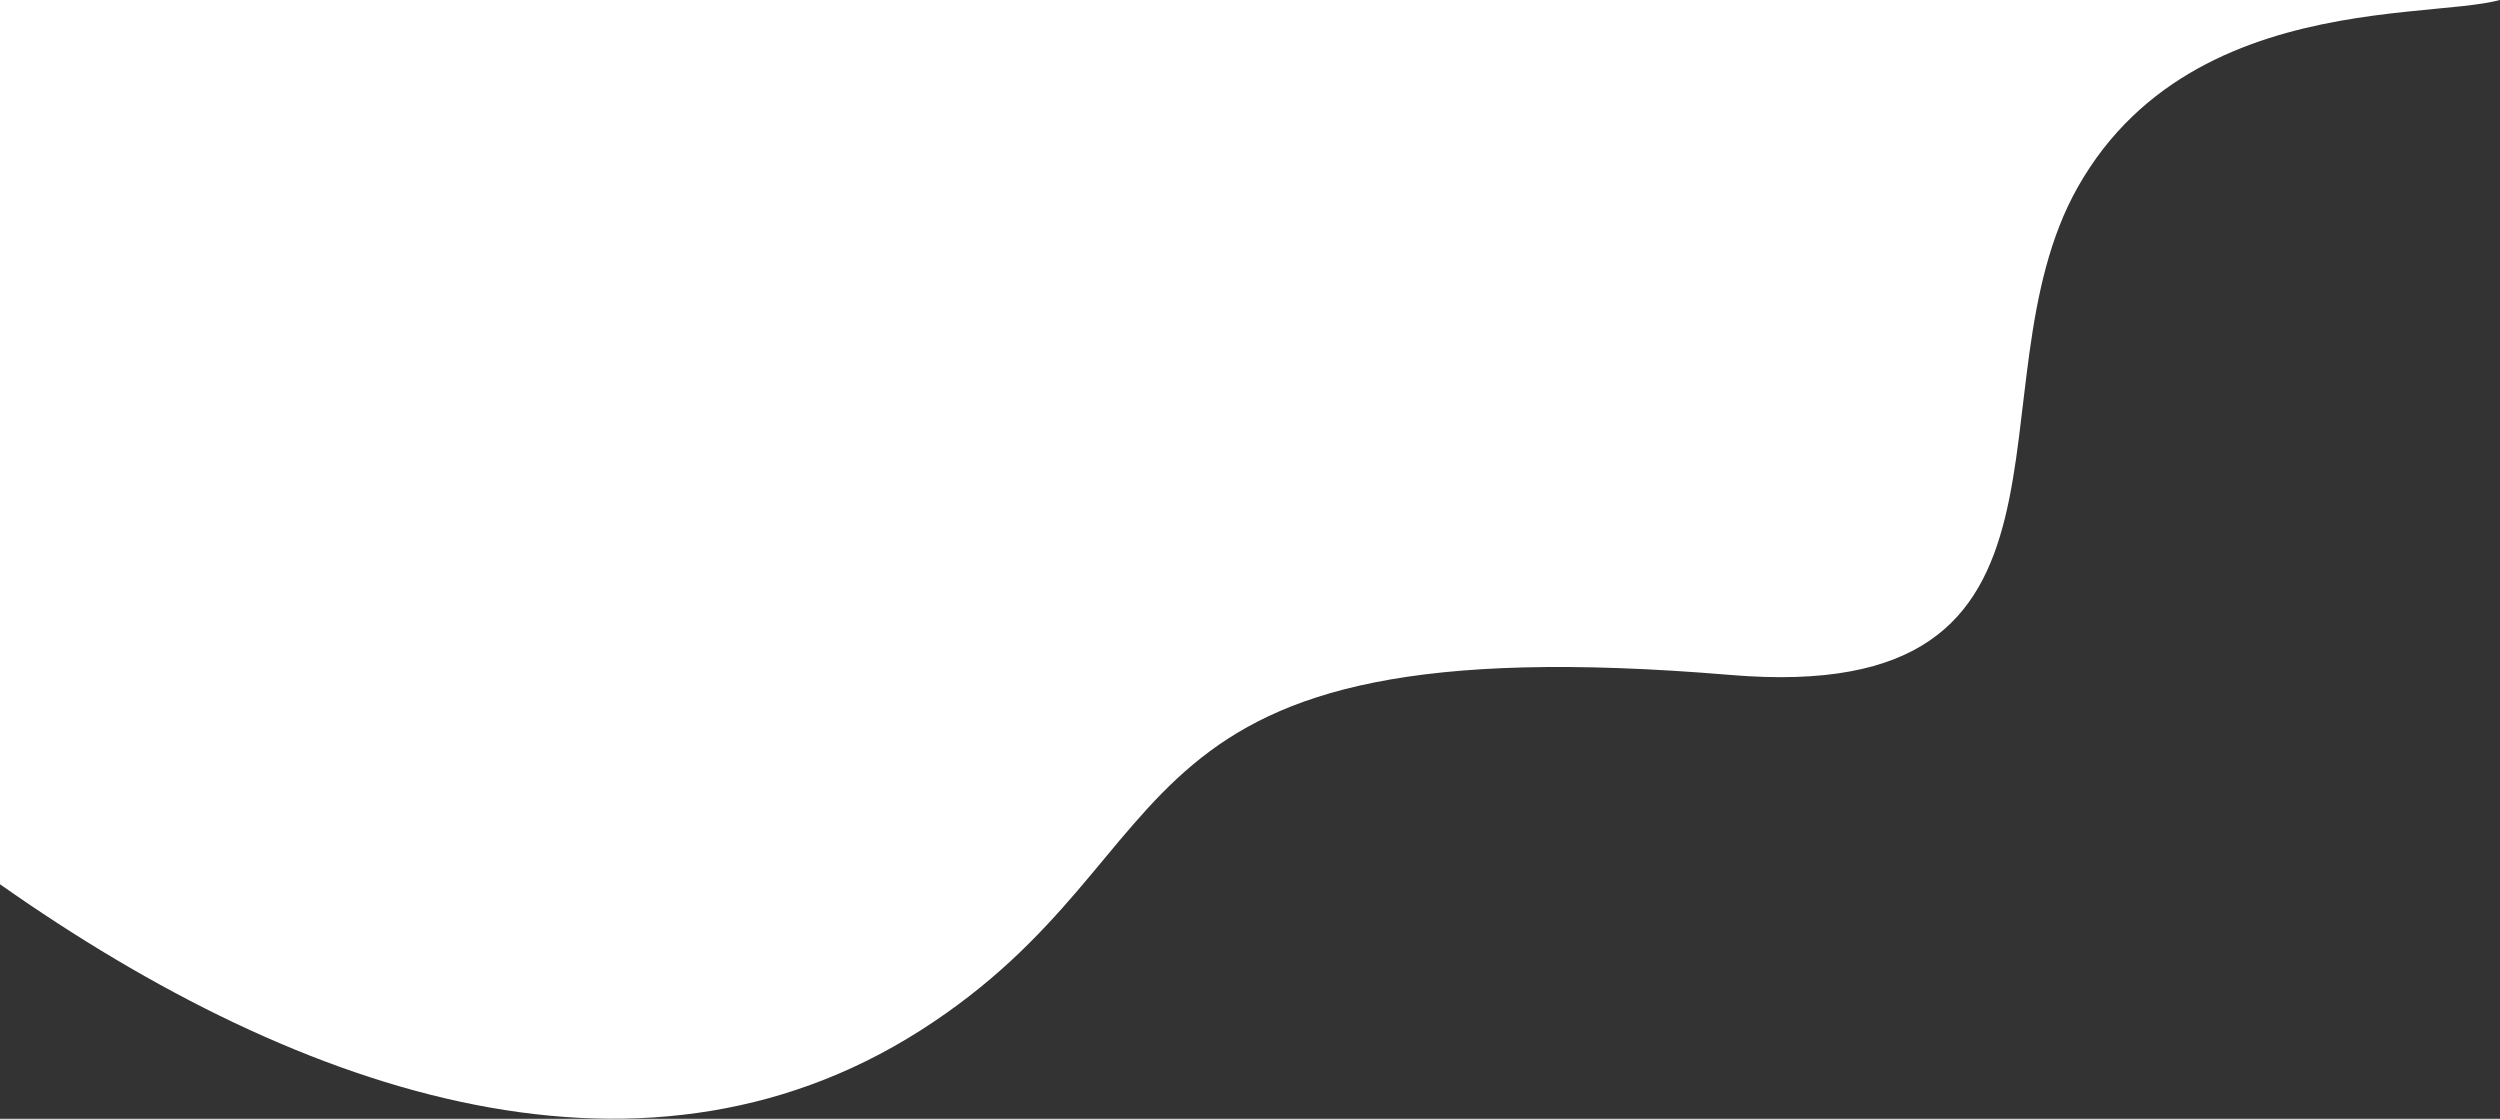 <?xml version="1.0" encoding="utf-8"?>
<!-- Generator: Adobe Illustrator 24.0.2, SVG Export Plug-In . SVG Version: 6.00 Build 0)  -->
<svg version="1.1" id="Capa_1" xmlns="http://www.w3.org/2000/svg" xmlns:xlink="http://www.w3.org/1999/xlink" x="0px" y="0px"
	 viewBox="0 0 1915 857" style="enable-background:new 0 0 1915 857;" xml:space="preserve">
<rect x="0" y="0" width="1915" height="857" fill="#333333" stroke="none"/>
<style type="text/css">
	.st0{fill-rule:evenodd;clip-rule:evenodd;fill:#FFFFFF;}
</style>
<path class="st0" d="M-11.3,669.3c232.2,166.7,498.6,258.8,716.4,120S836.8,476,1325.3,517c292.9,24.6,179.6-220.3,266.3-373.7
	c95.9-169.6,326.1-118.8,338.3-153c0.9,0.7-646.1,0.7-1941.2,0C-12,443.7-12,670.1-11.3,669.3z"/>
</svg>
